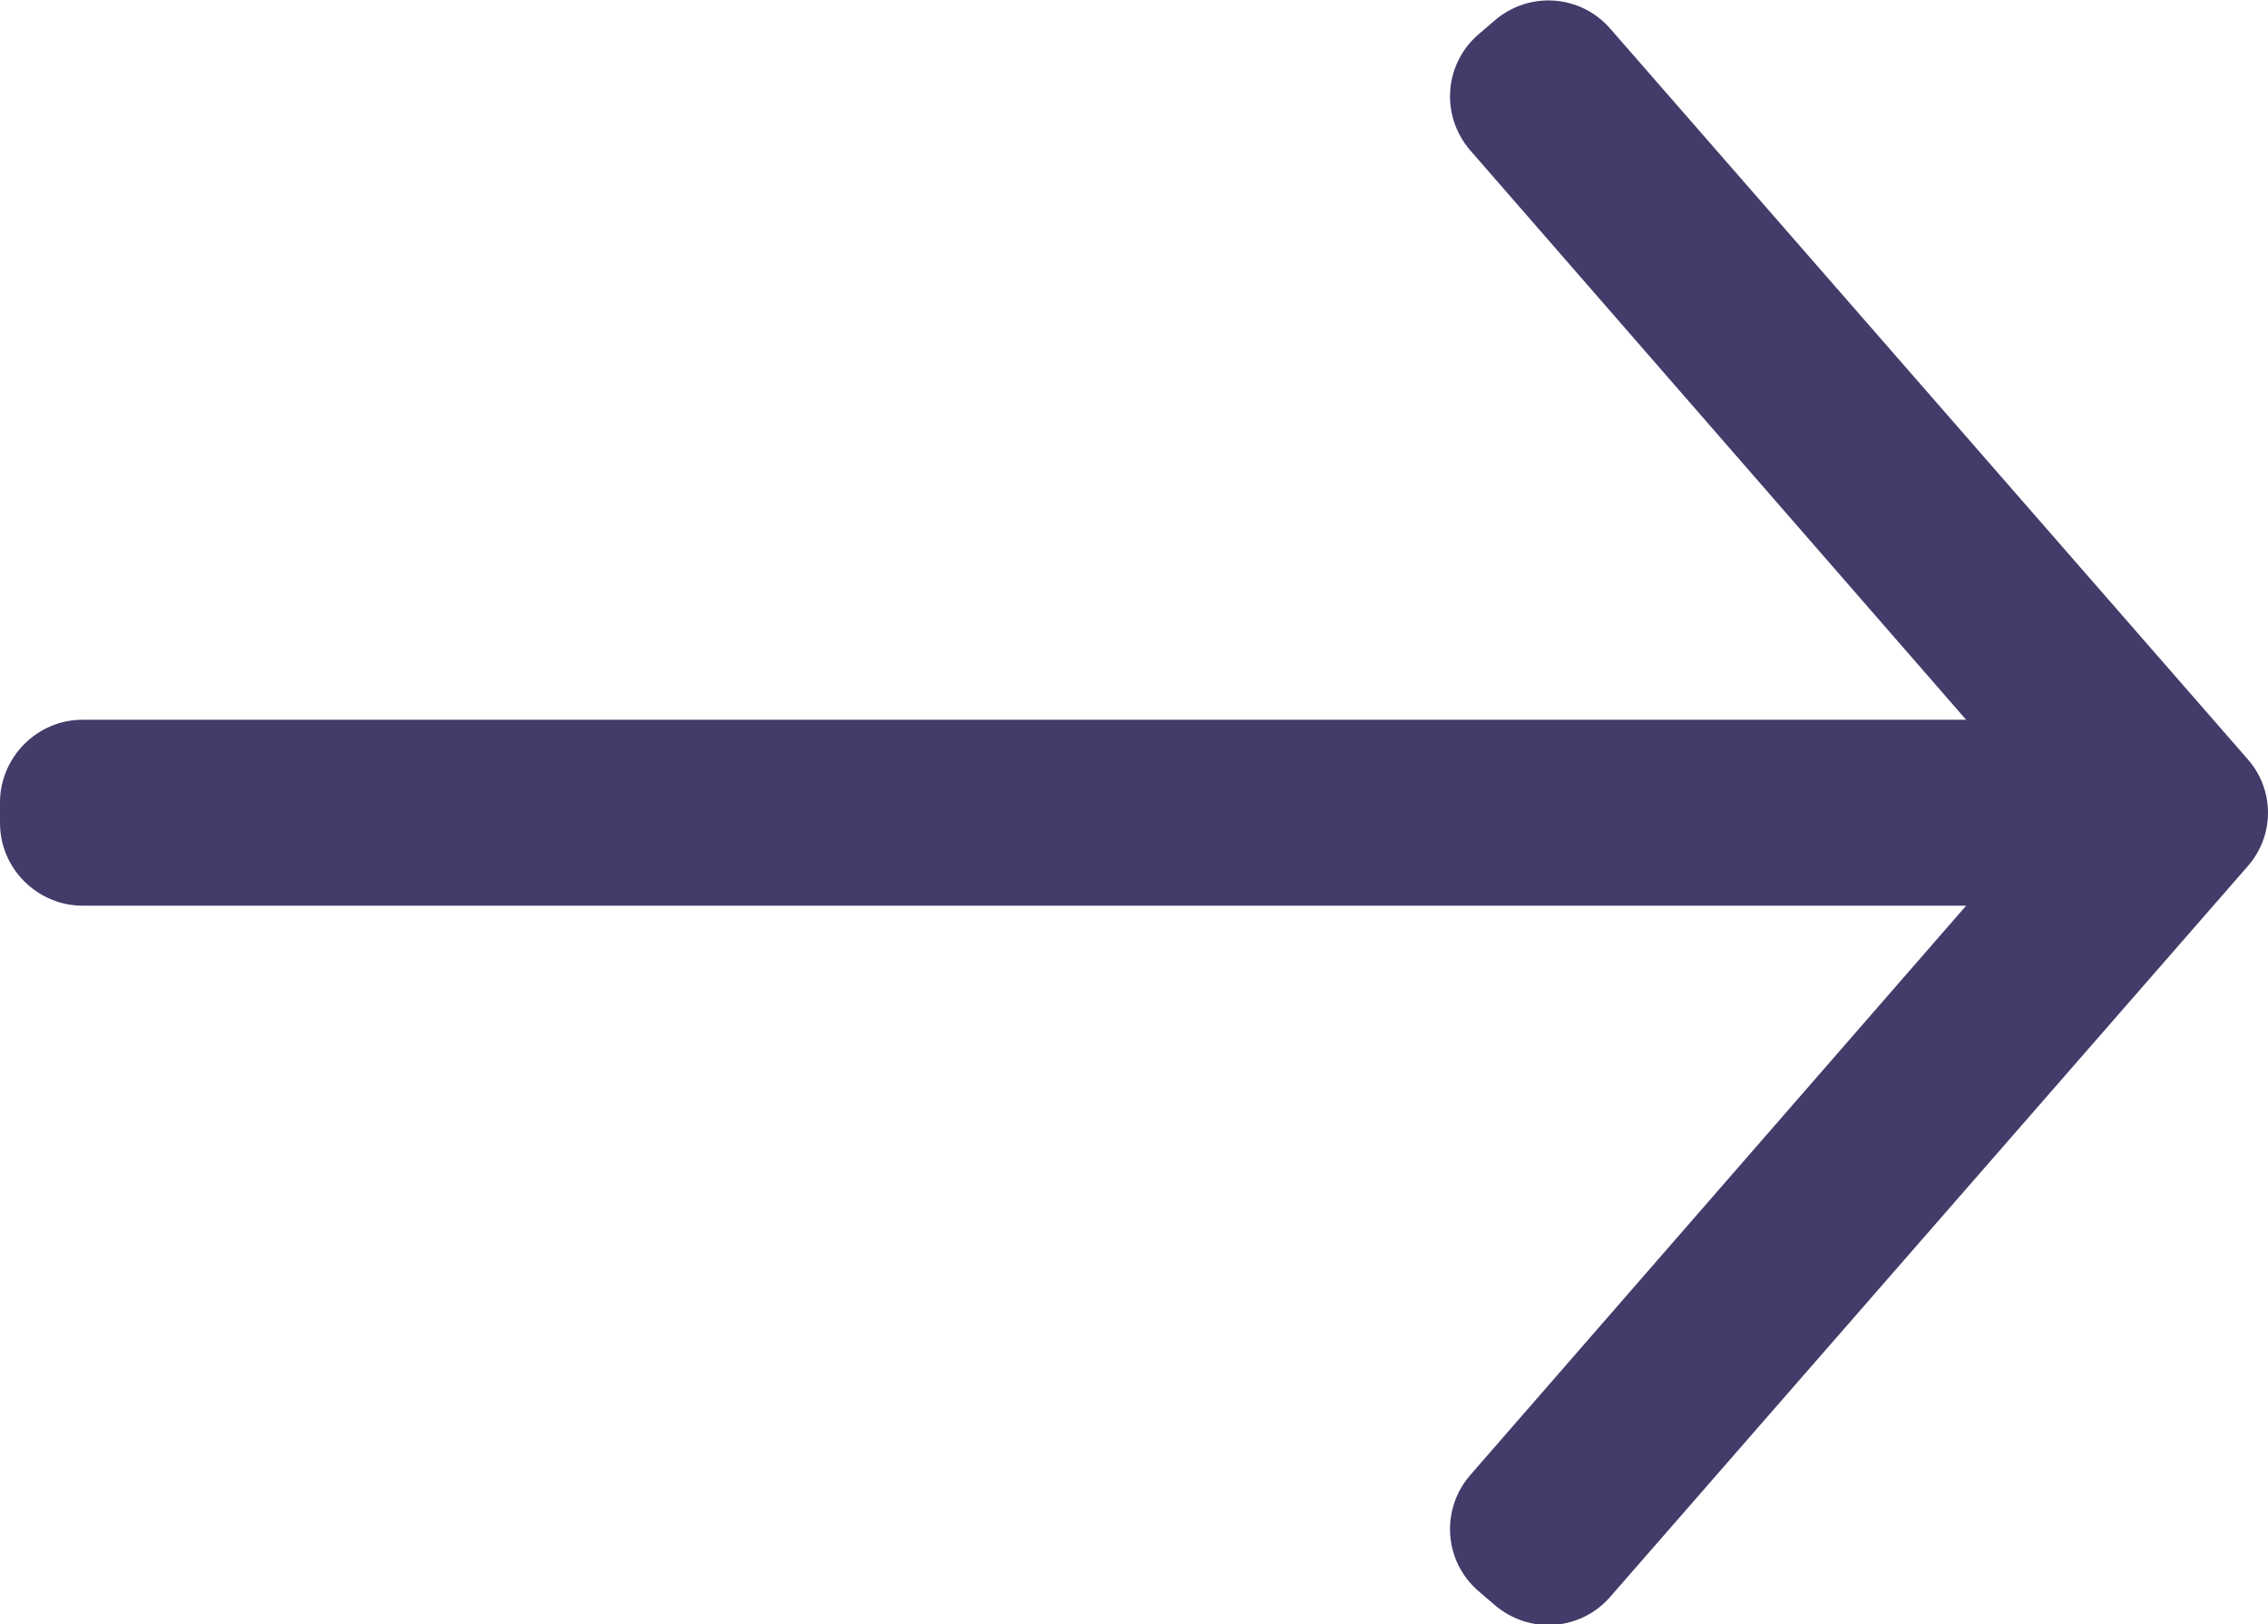 <?xml version="1.0" encoding="UTF-8"?> <svg xmlns="http://www.w3.org/2000/svg" xmlns:xlink="http://www.w3.org/1999/xlink" xmlns:xodm="http://www.corel.com/coreldraw/odm/2003" xml:space="preserve" width="13.792mm" height="9.877mm" version="1.1" style="shape-rendering:geometricPrecision; text-rendering:geometricPrecision; image-rendering:optimizeQuality; fill-rule:evenodd; clip-rule:evenodd" viewBox="0 0 19.76 14.15"> <defs> <style type="text/css"> .fil0 {fill:#413C69;fill-rule:nonzero} </style> </defs> <g id="Слой_x0020_1">  <path class="fil0" d="M0.72 6.27l16.41 0 -4.32 -4.96c-0.26,-0.3 -0.23,-0.75 0.07,-1.01l0.14 -0.12c0.3,-0.26 0.75,-0.23 1.01,0.07l5.55 6.36c0.24,0.27 0.24,0.67 0,0.94l-5.55 6.36c-0.26,0.3 -0.71,0.33 -1.01,0.07l-0.14 -0.12c-0.3,-0.26 -0.33,-0.71 -0.07,-1.01l4.32 -4.96 -16.41 0c-0.39,0 -0.72,-0.32 -0.72,-0.72l0 -0.18c0,-0.39 0.32,-0.72 0.72,-0.72z"></path> </g> </svg> 